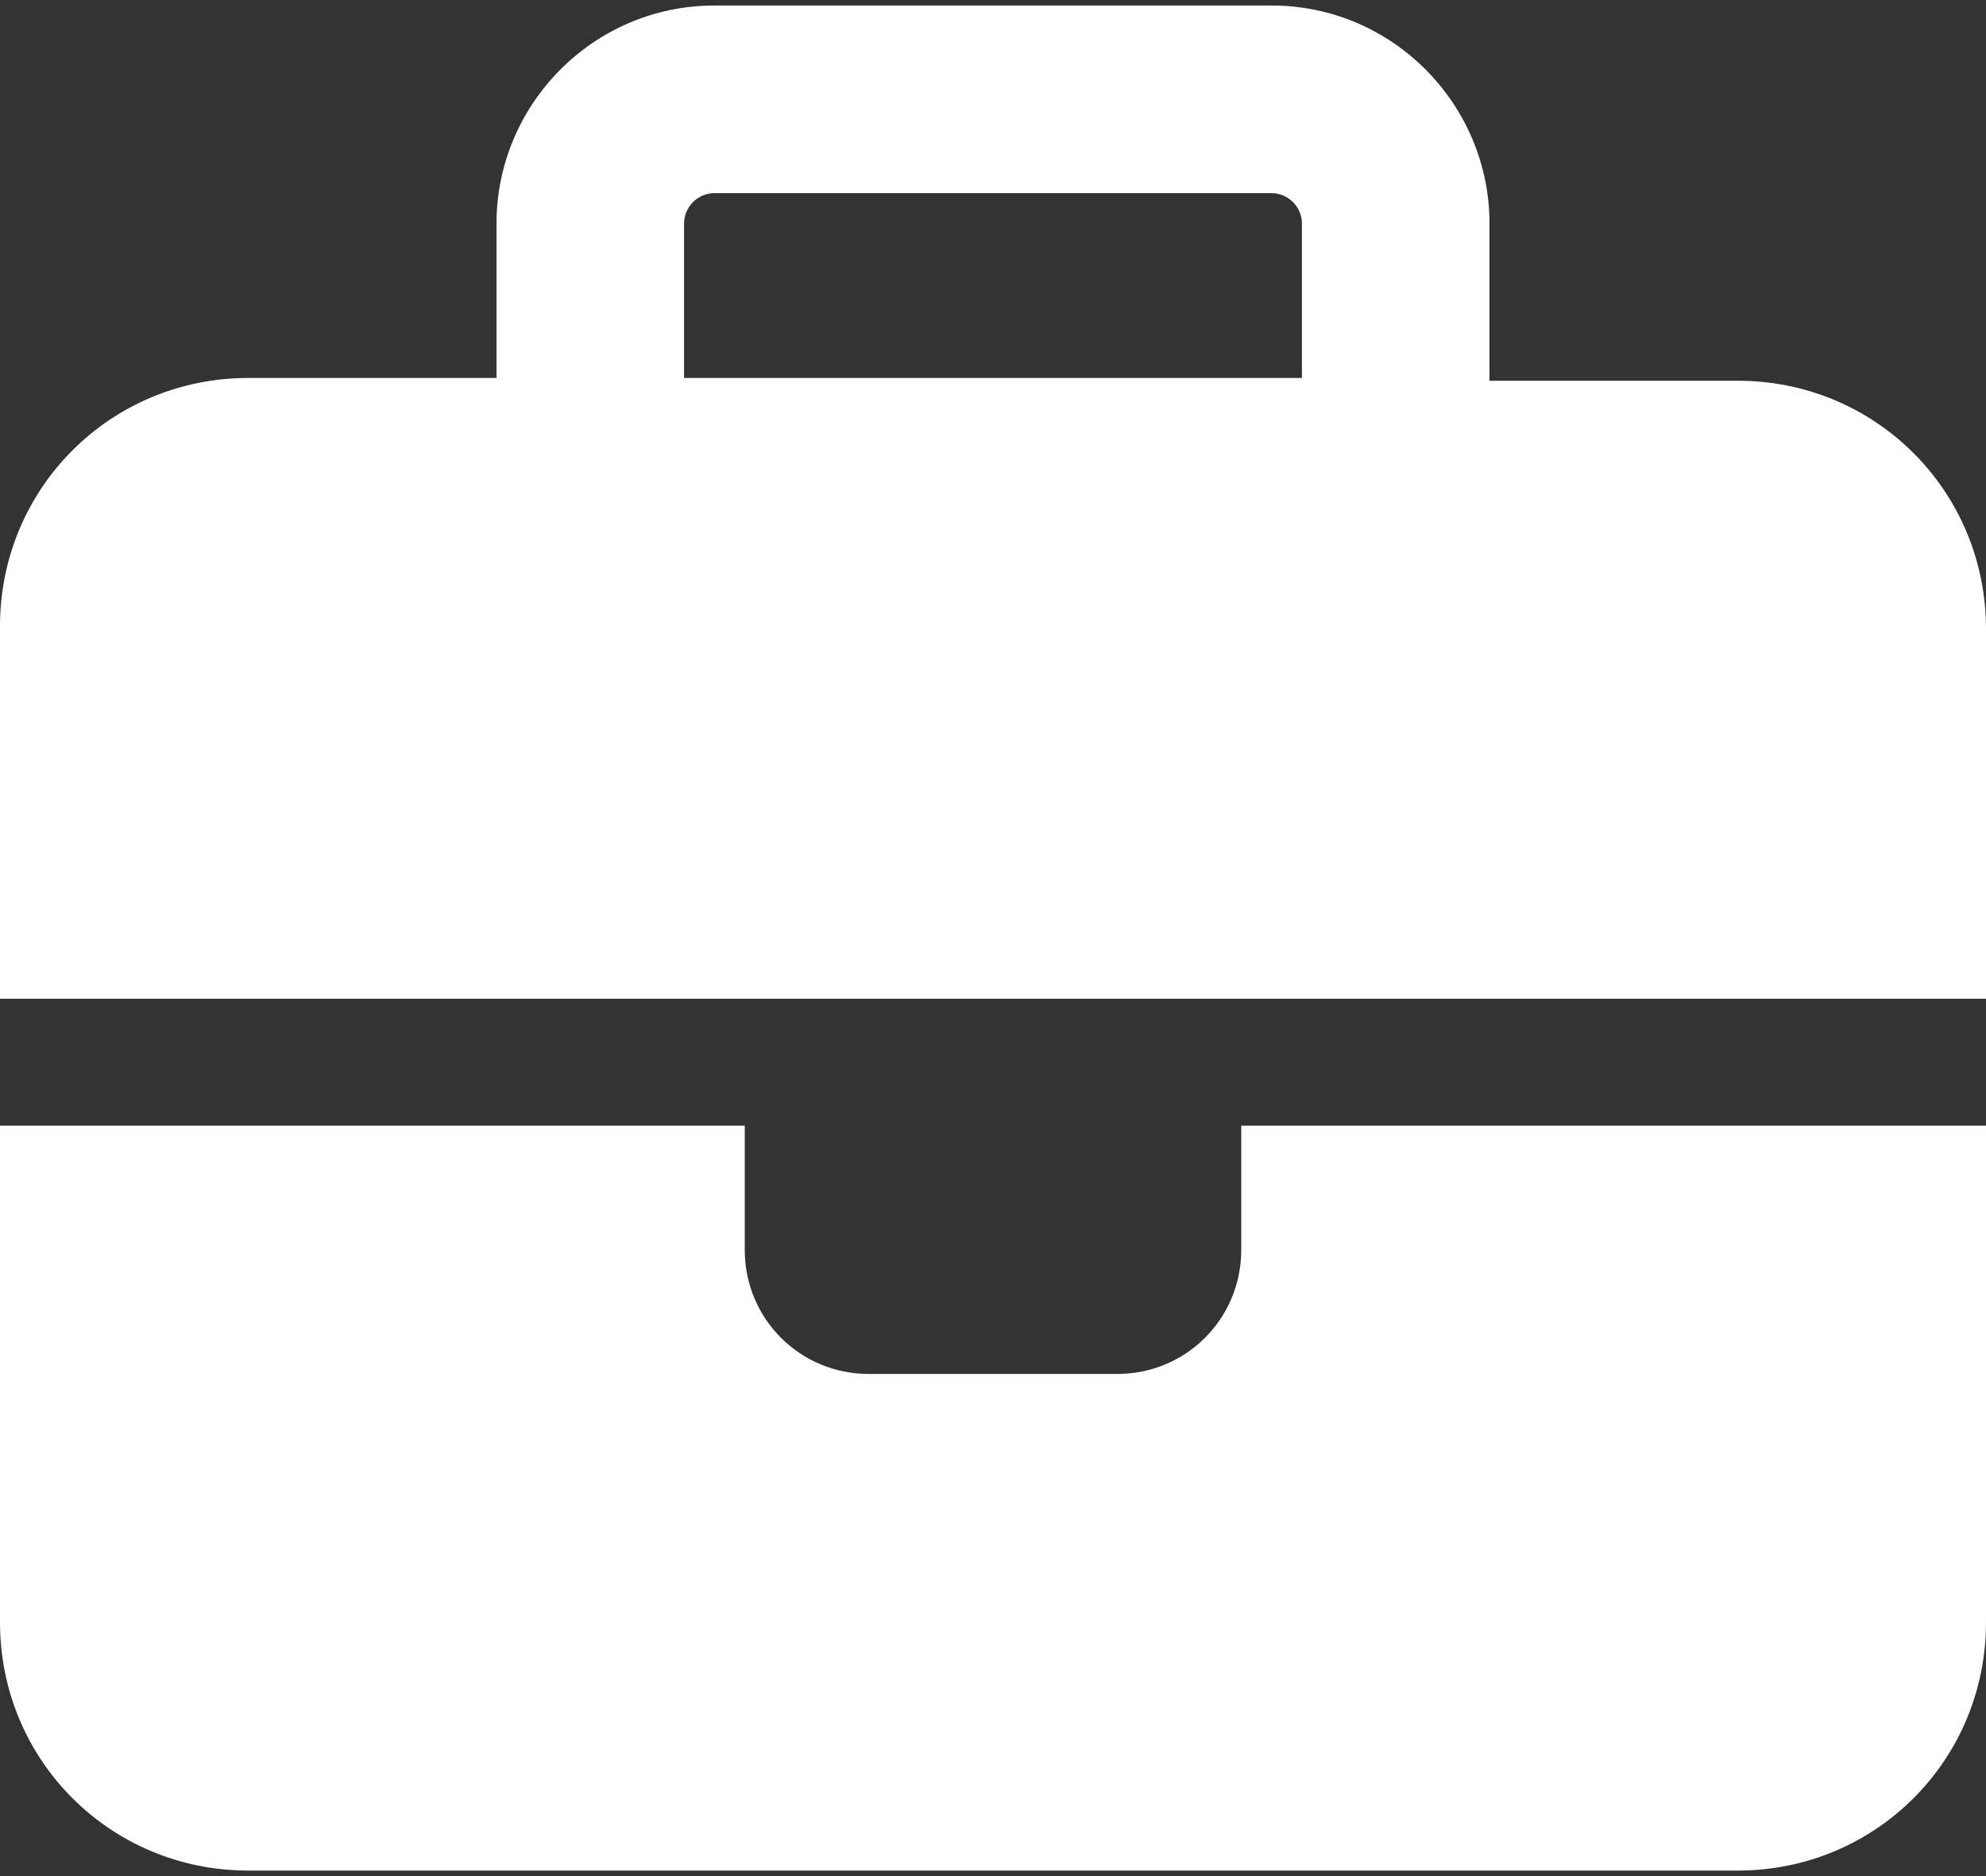 <?xml version="1.0" encoding="utf-8"?>
<!-- Generator: Adobe Illustrator 28.2.0, SVG Export Plug-In . SVG Version: 6.00 Build 0)  -->
<svg version="1.1" id="Layer_1" xmlns="http://www.w3.org/2000/svg" xmlns:xlink="http://www.w3.org/1999/xlink" x="0px" y="0px"
	 viewBox="0 0 72 68" style="enable-background:new 0 0 72 68;" xml:space="preserve">
<rect x="0" y="0" width="72" height="68" fill="#333333" stroke="none"/>
<style type="text/css">
	.st0{fill:#FFFFFF;}
</style>
<path class="st0" d="M25.9,7h20.2c0.6,0,1.1,0.5,1.1,1.1v5.6H24.8V8.1C24.8,7.5,25.3,7,25.9,7z M18,8.1v5.6H9c-5,0-9,4-9,9v13.5h27
	h18h27V22.8c0-5-4-9-9-9h-9V8.1c0-4.3-3.5-7.9-7.9-7.9H25.9C21.5,0.2,18,3.8,18,8.1z M72,40.8H45v4.5c0,2.5-2,4.5-4.5,4.5h-9
	c-2.5,0-4.5-2-4.5-4.5v-4.5H0v18c0,5,4,9,9,9h54c5,0,9-4,9-9V40.8z"/>
</svg>
